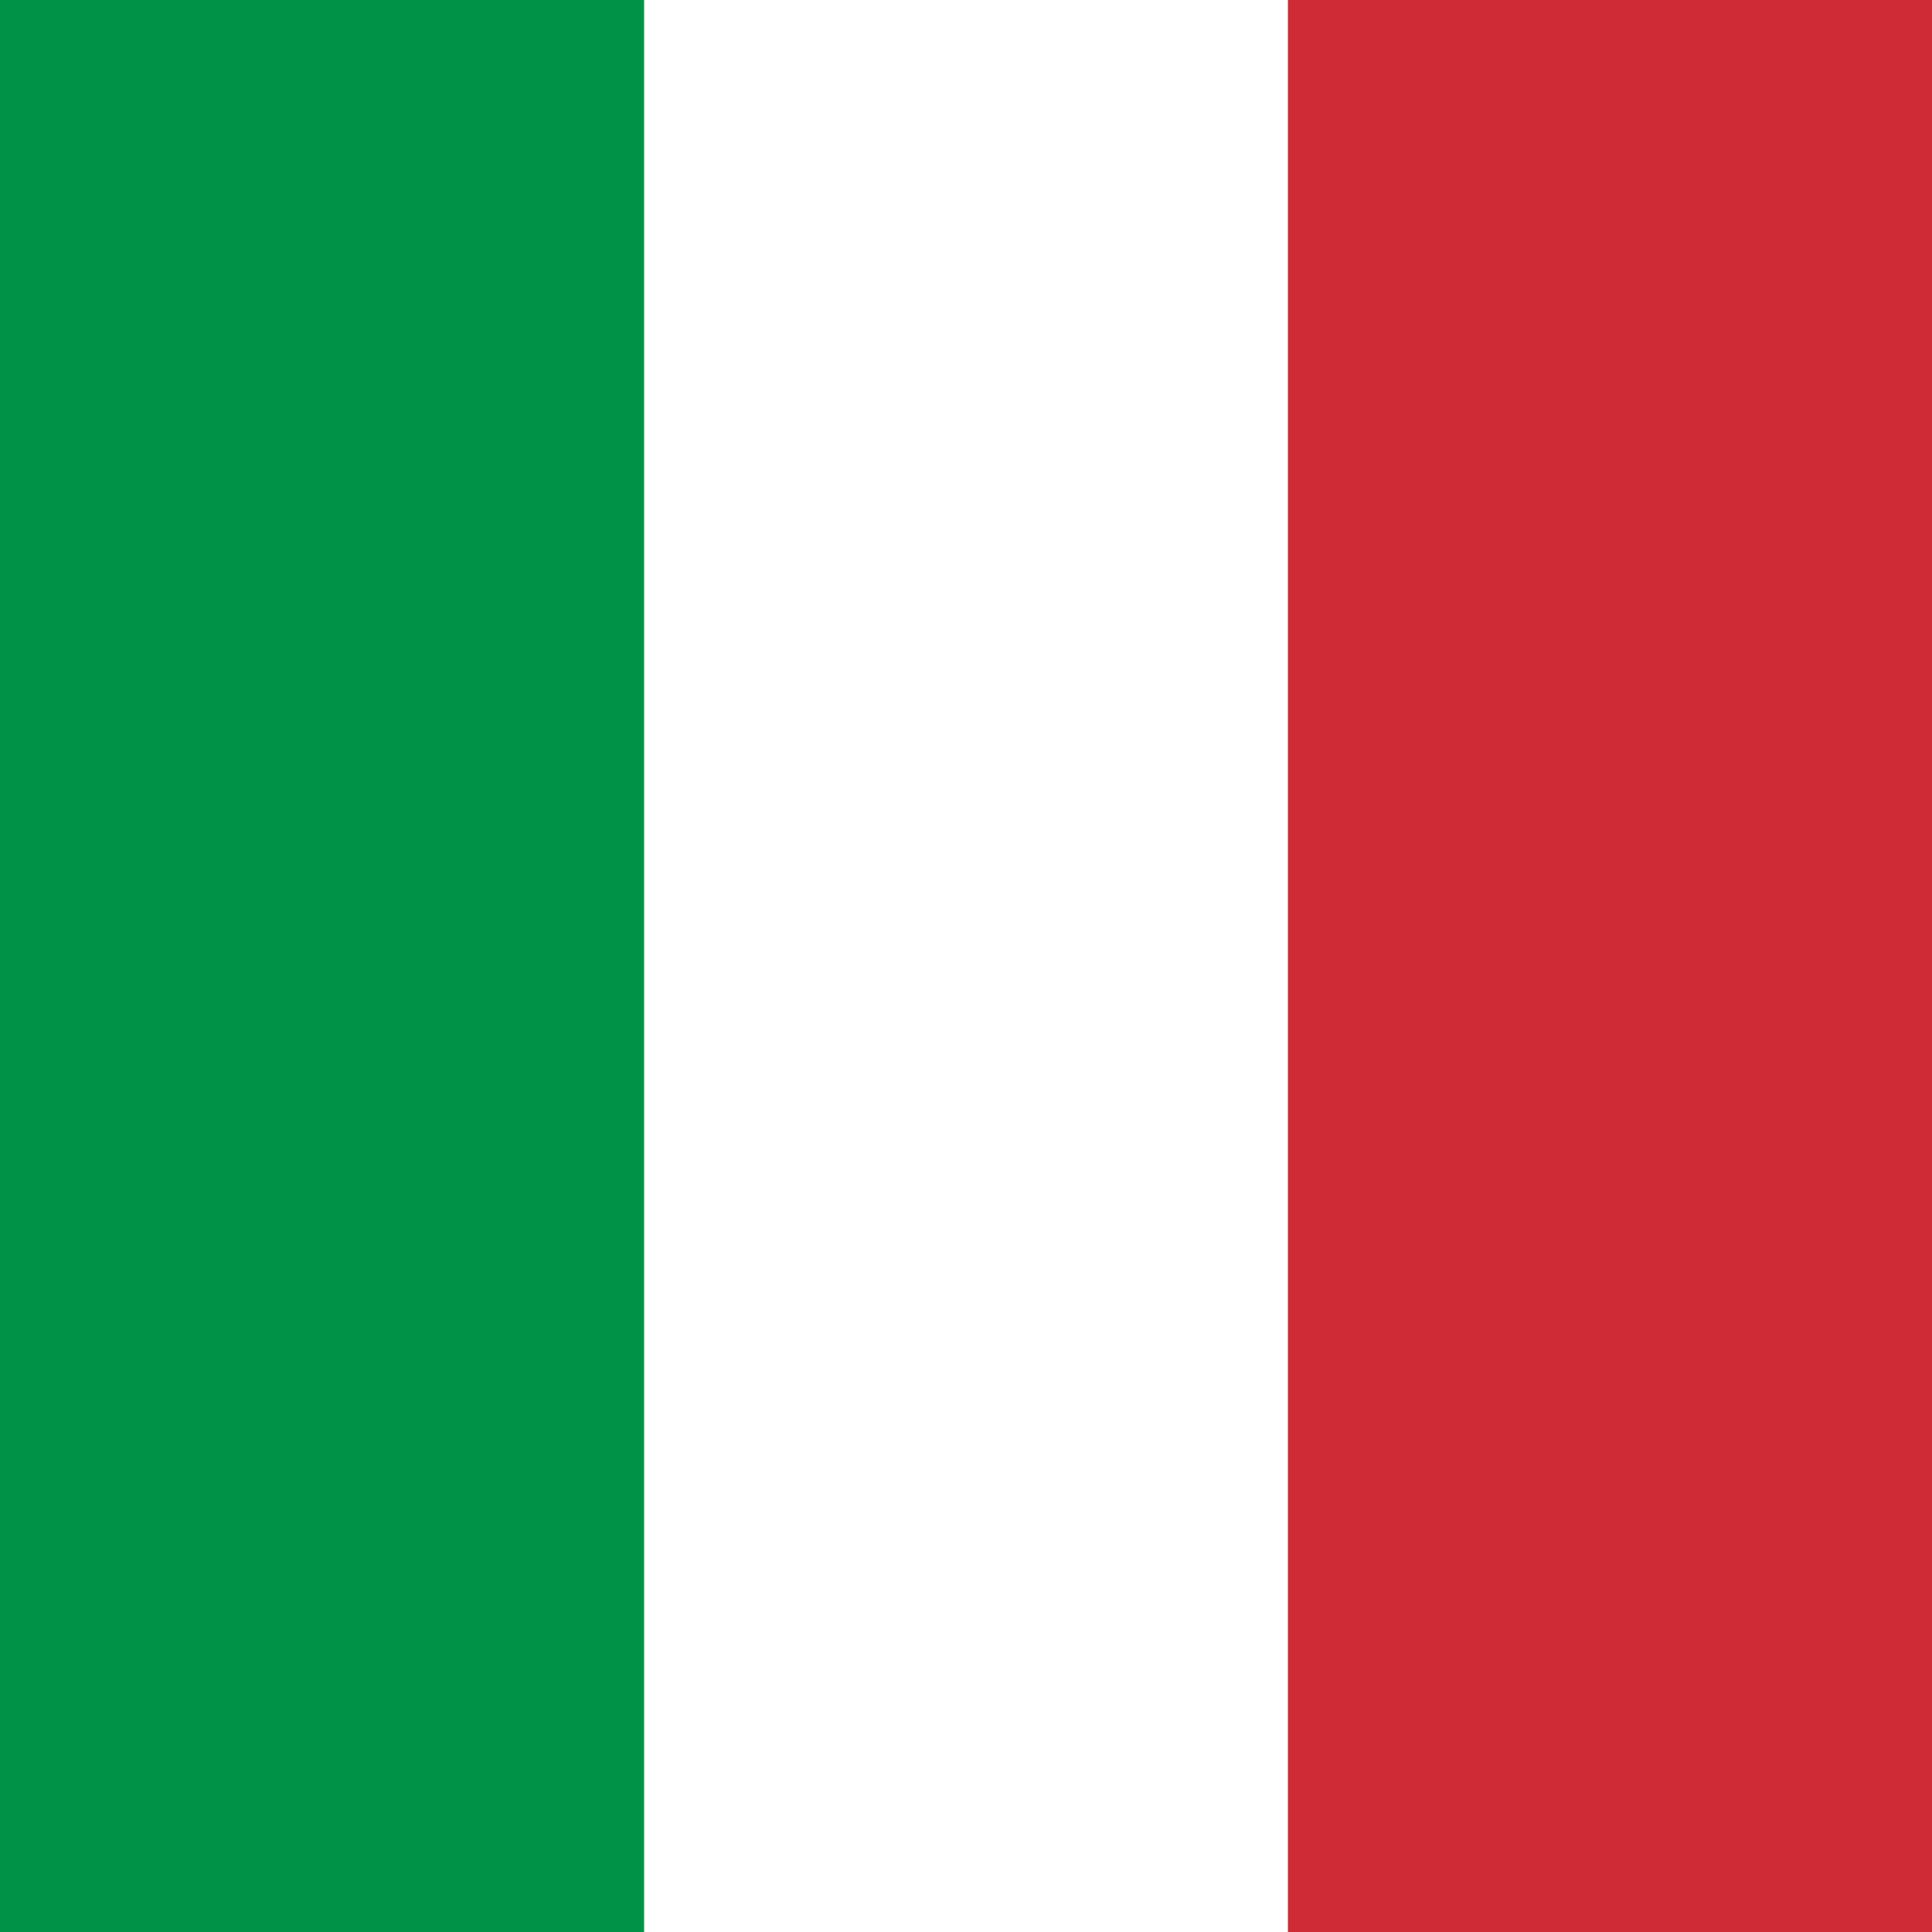 <svg xmlns="http://www.w3.org/2000/svg" fill="none" viewBox="0 0 36 36"><g fill-rule="evenodd" clip-rule="evenodd"><path fill="#fff" d="M0 0h36v36H0z"/><path fill="#009246" d="M0 0h12.002v36H0z"/><path fill="#ce2b37" d="M23.998 0H36v36H23.998z"/></g></svg>